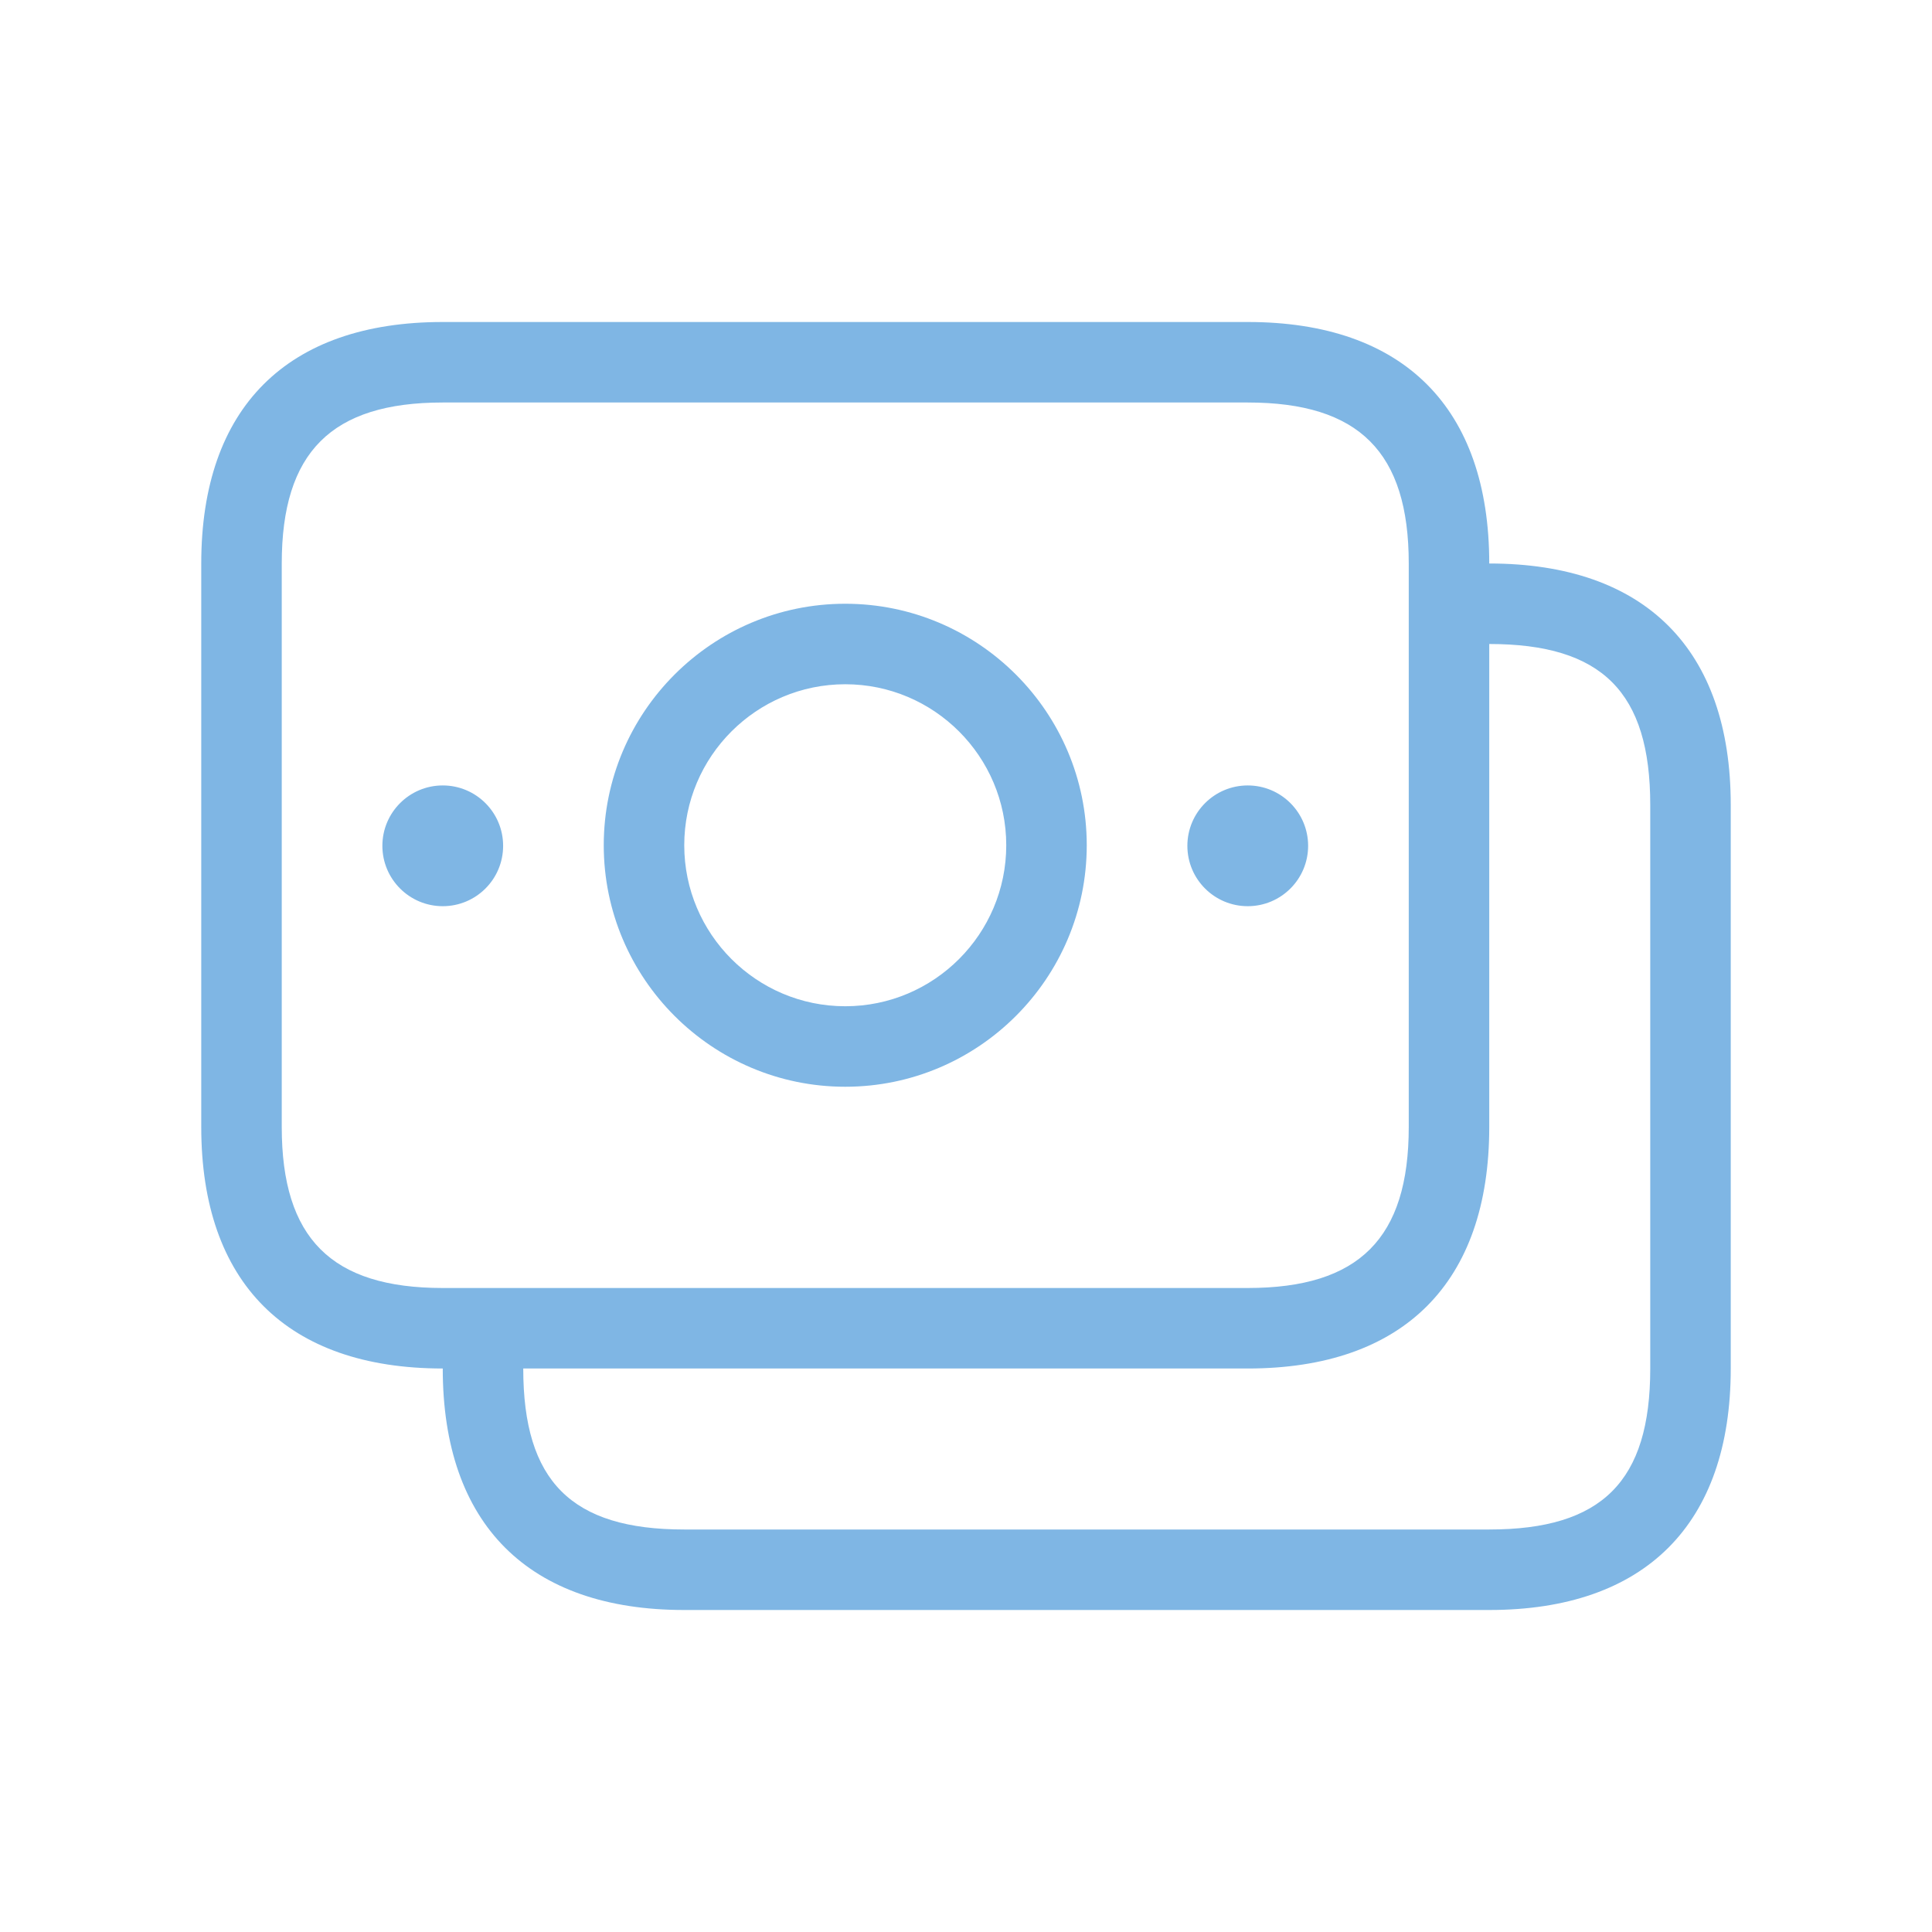 <svg width="48" height="48" viewBox="0 0 48 48" fill="none" xmlns="http://www.w3.org/2000/svg">
<path d="M37 14C37 10.13 34.87 8 31 8H11C7.13 8 5 10.13 5 14V28C5 31.87 7.13 34 11 34C11 37.87 13.13 40 17 40H37C40.87 40 43 37.87 43 34V20C43 16.13 40.87 14 37 14ZM7 28V14C7 11.234 8.234 10 11 10H31C33.766 10 35 11.234 35 14V28C35 30.766 33.766 32 31 32H11C8.234 32 7 30.766 7 28ZM41 34C41 36.804 39.804 38 37 38H17C14.196 38 13 36.804 13 34H31C34.87 34 37 31.87 37 28V16C39.804 16 41 17.196 41 20V34ZM11 22.514C10.172 22.514 9.5 21.842 9.5 21.014C9.5 20.186 10.172 19.514 11 19.514C11.828 19.514 12.5 20.186 12.5 21.014C12.5 21.844 11.828 22.514 11 22.514ZM29.5 21.014C29.5 20.186 30.172 19.514 31 19.514C31.828 19.514 32.5 20.186 32.5 21.014C32.5 21.842 31.828 22.514 31 22.514C30.172 22.514 29.5 21.844 29.5 21.014ZM21 27C24.308 27 27 24.308 27 21C27 17.692 24.308 15 21 15C17.692 15 15 17.692 15 21C15 24.308 17.692 27 21 27ZM21 17C23.206 17 25 18.794 25 21C25 23.206 23.206 25 21 25C18.794 25 17 23.206 17 21C17 18.794 18.794 17 21 17Z" fill="#7FB6E4"/>
</svg>
